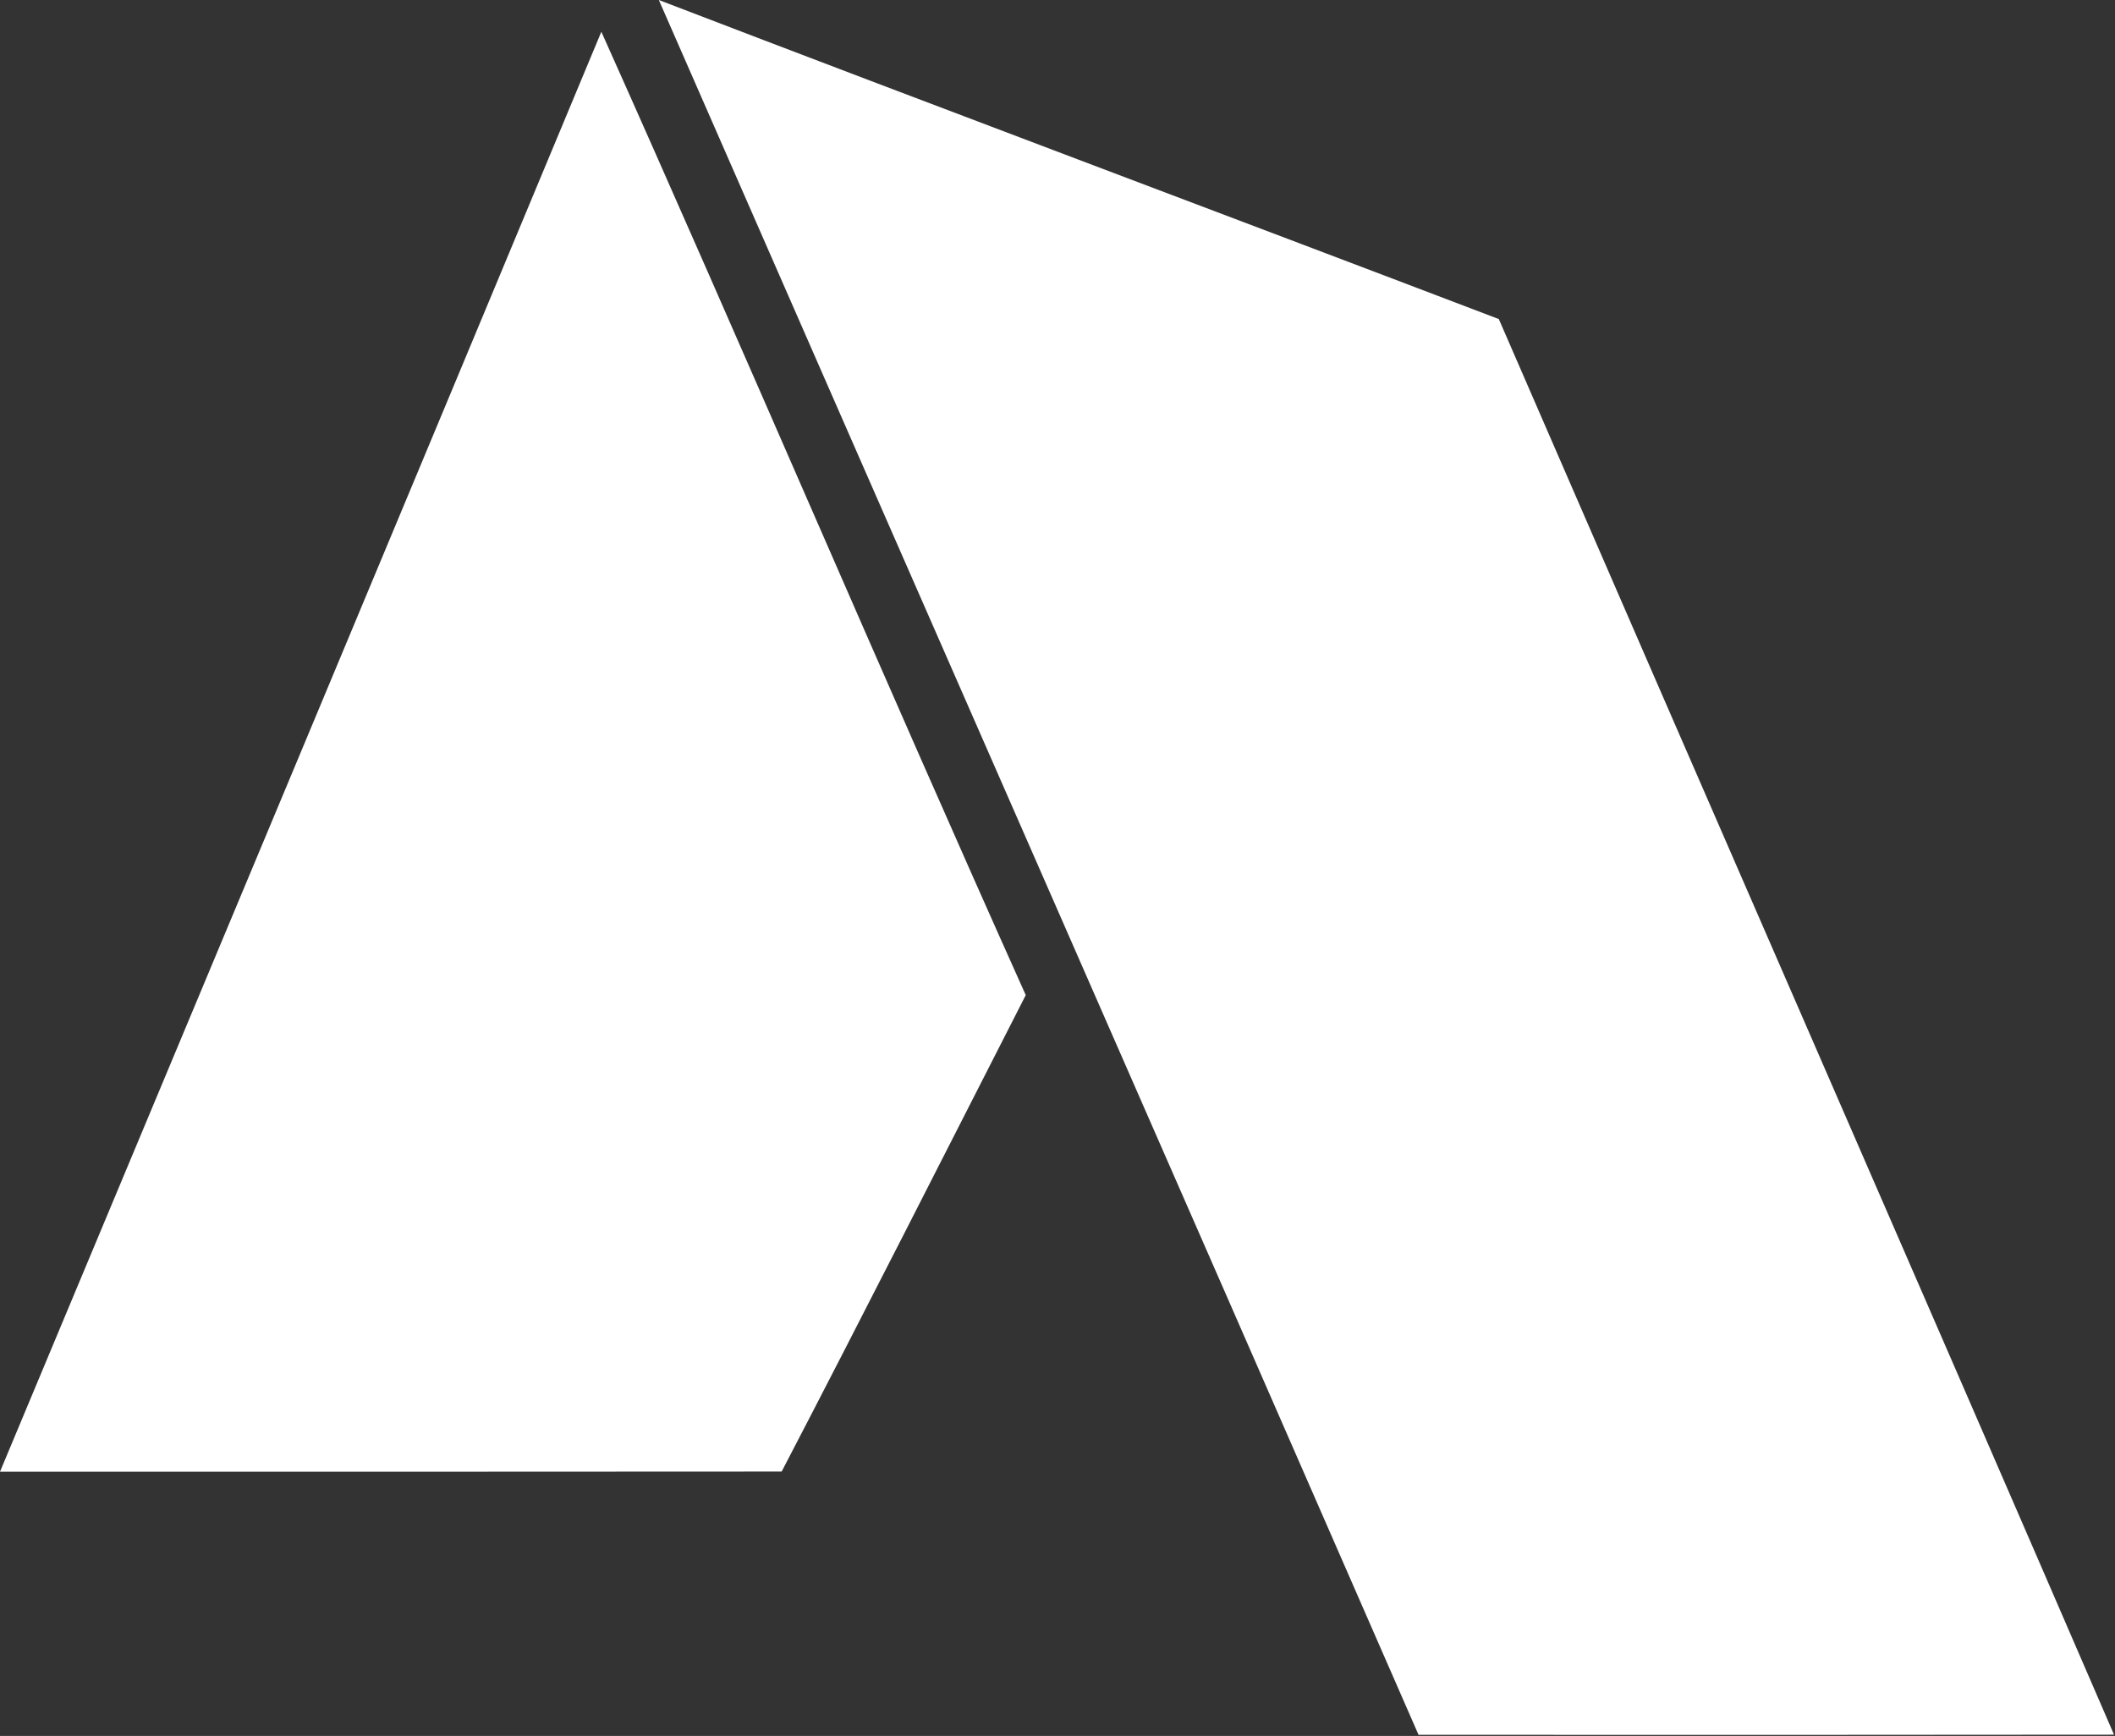 <svg version="1.2" xmlns="http://www.w3.org/2000/svg" viewBox="0 0 1512 1241" width="1512" height="1241">
	<rect x="0" y="0" width="1512" height="1241" fill="#333333" stroke="none"/>
	<title>ADUS_BIG copy-svg</title>
	<style>
		.s0 { fill: #ffffff } 
	</style>
	<g id="AddusMasterLogoBLUE2144C-01_1_2_">
		<path id="Layer" class="s0" d="m471 0c199.9 76.7 400.4 151.8 600.5 228.1 146.4 337.5 293.8 674.4 439.8 1012-165.8 0.2-331.5 0.2-497.2 0.1-180.6-413.6-362.2-826.8-543.1-1240.2zm-471 1052.1c143.5-343 286.9-686.1 429.9-1029.4 102.5 228.9 200.7 459.9 303.4 688.7-58 113.6-115.6 227.5-174.5 340.6-186.2 0.2-372.5 0.1-558.8 0.1z"/>
	</g>
</svg>